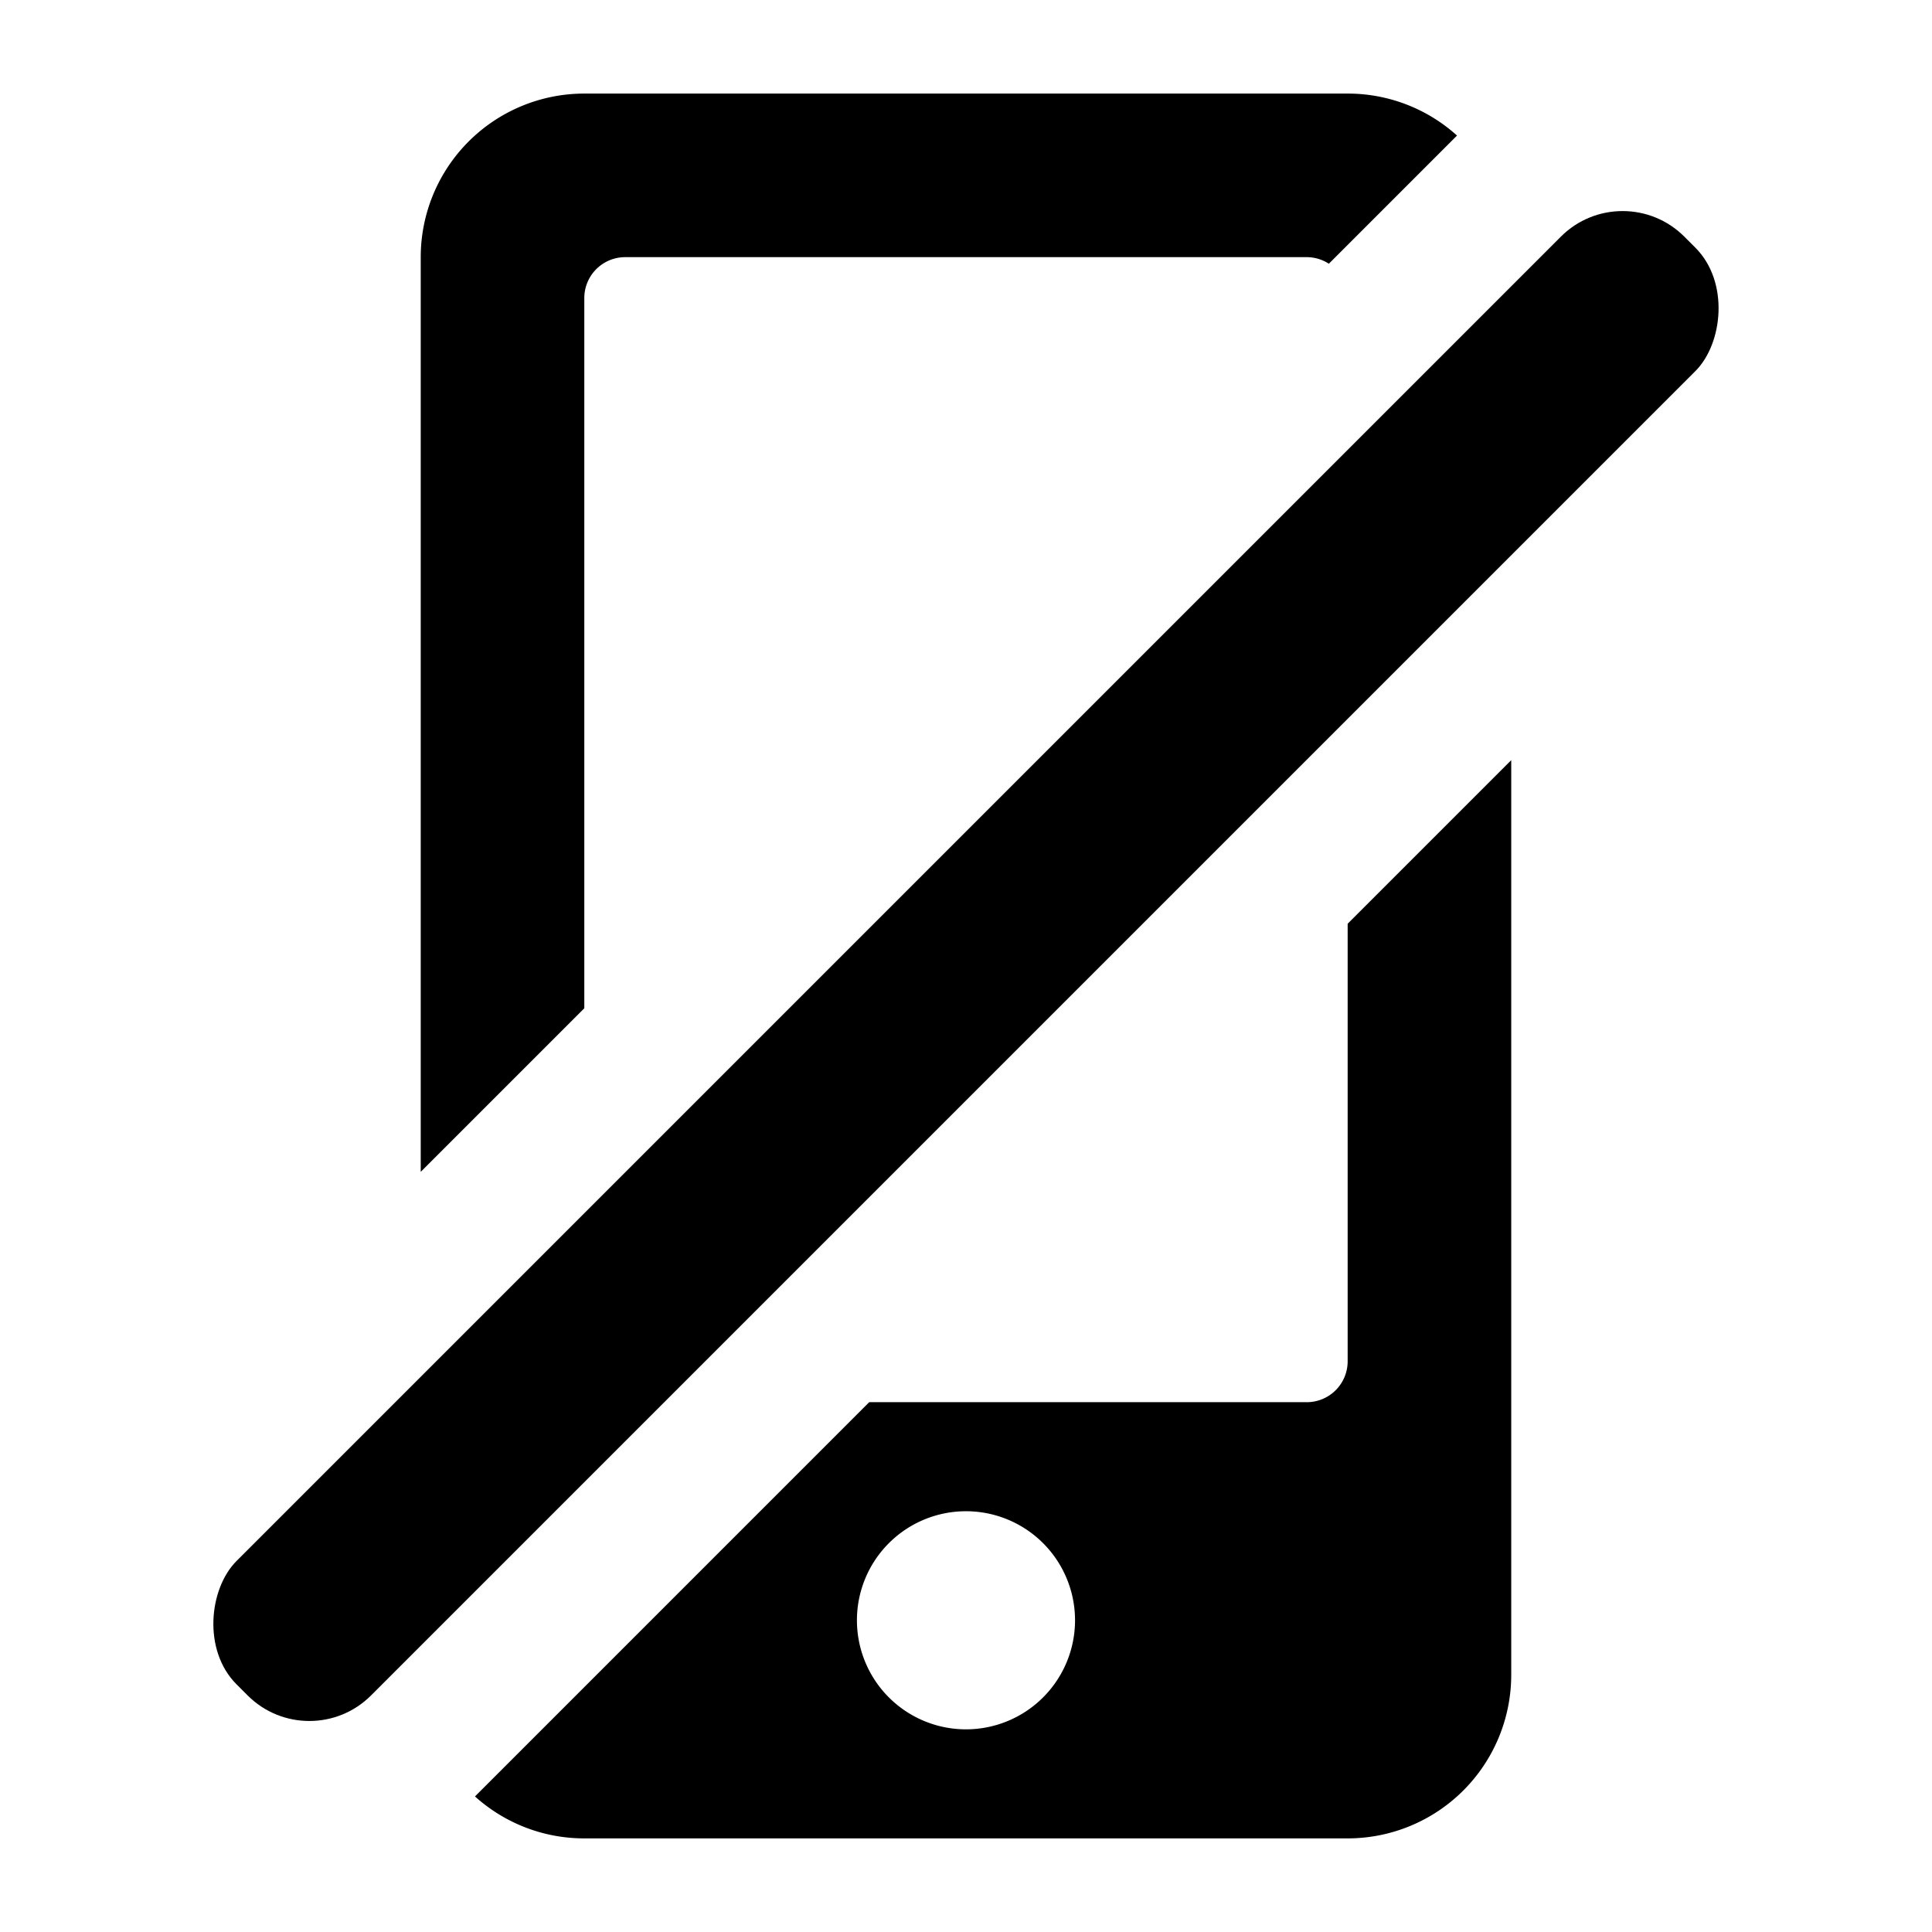 <?xml version="1.0" encoding="UTF-8"?>
<svg viewBox="0 0 566.93 566.93" xmlns="http://www.w3.org/2000/svg">
    <rect transform="translate(283.46 -117.41) rotate(45)" x="255.56" y="-16.93" width="55.81" height="600.8"
          rx="25.61"/>
    <path d="m395.46 399.46a12 12 0 0 1-12 12h-128.4l-115.68 115.69a47.8 47.8 0 0 0 32.08 12.31h224a48 48 0 0 0 48-48v-268.4l-48 48zm-112 108a32 32 0 1 1 32-32 32 32 0 0 1-32 32z"/>
    <path d="m171.46 87.46a12 12 0 0 1 12-12h200a11.89 11.89 0 0 1 6.48 1.93l37.61-37.61a47.82 47.82 0 0 0-32.09-12.32h-224a48 48 0 0 0-48 48v268.41l48-48z"/>
</svg>
